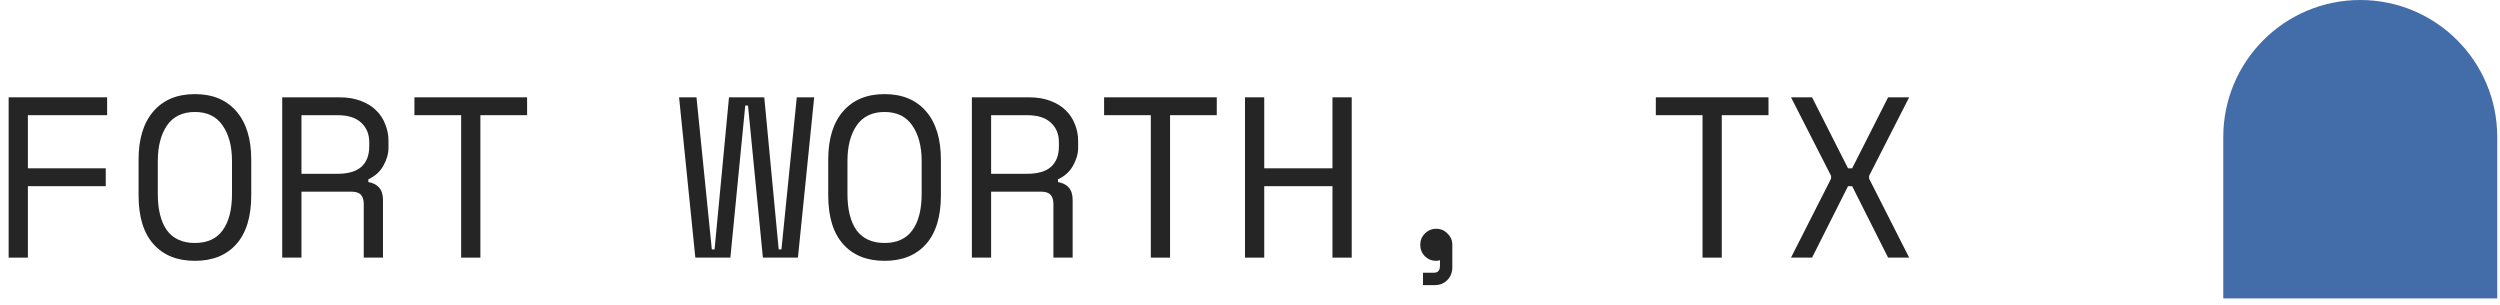 <svg width="262" height="32" viewBox="0 0 262 32" fill="none" xmlns="http://www.w3.org/2000/svg">
<path d="M233 14.355C233 6.427 239.427 0 247.355 0V0C255.284 0 261.711 6.427 261.711 14.355V31.275H233V14.355Z" fill="#426DA9"/>
<path d="M0.906 10.199H11.226V12.071H2.922V17.639H11.082V19.511H2.922V26.999H0.906V10.199Z" fill="#252525"/>
<path d="M14.522 16.727C14.522 14.551 15.042 12.863 16.082 11.663C17.122 10.463 18.57 9.863 20.426 9.863C22.282 9.863 23.73 10.463 24.77 11.663C25.81 12.863 26.33 14.551 26.33 16.727V20.471C26.33 22.711 25.81 24.415 24.77 25.583C23.73 26.751 22.282 27.335 20.426 27.335C18.57 27.335 17.122 26.751 16.082 25.583C15.042 24.415 14.522 22.711 14.522 20.471V16.727ZM20.426 25.463C21.722 25.463 22.69 25.023 23.33 24.143C23.986 23.247 24.314 21.975 24.314 20.327V16.871C24.314 15.335 23.986 14.095 23.33 13.151C22.69 12.207 21.722 11.735 20.426 11.735C19.13 11.735 18.154 12.207 17.498 13.151C16.858 14.095 16.538 15.335 16.538 16.871V20.327C16.538 21.975 16.858 23.247 17.498 24.143C18.154 25.023 19.13 25.463 20.426 25.463Z" fill="#252525"/>
<path d="M40.137 26.999H38.121V21.383C38.121 20.967 38.025 20.647 37.833 20.423C37.641 20.199 37.305 20.087 36.825 20.087H31.593V26.999H29.577V10.199H35.577C36.441 10.199 37.193 10.327 37.833 10.583C38.473 10.823 39.001 11.151 39.417 11.567C39.849 11.983 40.169 12.471 40.377 13.031C40.601 13.575 40.713 14.151 40.713 14.759V15.479C40.713 16.103 40.537 16.727 40.185 17.351C39.849 17.975 39.321 18.455 38.601 18.791V19.079C39.081 19.159 39.457 19.351 39.729 19.655C40.001 19.959 40.137 20.391 40.137 20.951V26.999ZM31.593 18.215H35.337C36.473 18.215 37.313 17.975 37.857 17.495C38.417 16.999 38.697 16.279 38.697 15.335V14.903C38.697 14.055 38.417 13.375 37.857 12.863C37.313 12.335 36.473 12.071 35.337 12.071H31.593V18.215Z" fill="#252525"/>
<path d="M43.432 10.199H55.24V12.071H50.344V26.999H48.328V12.071H43.432V10.199Z" fill="#252525"/>
<path d="M83.623 26.999H79.951L78.391 11.063H78.103L76.543 26.999H72.871L71.167 10.199H72.991L74.599 26.135H74.887L76.399 10.199H80.095L81.607 26.135H81.895L83.503 10.199H85.327L83.623 26.999Z" fill="#252525"/>
<path d="M86.798 16.727C86.798 14.551 87.318 12.863 88.358 11.663C89.398 10.463 90.846 9.863 92.702 9.863C94.558 9.863 96.006 10.463 97.046 11.663C98.086 12.863 98.606 14.551 98.606 16.727V20.471C98.606 22.711 98.086 24.415 97.046 25.583C96.006 26.751 94.558 27.335 92.702 27.335C90.846 27.335 89.398 26.751 88.358 25.583C87.318 24.415 86.798 22.711 86.798 20.471V16.727ZM92.702 25.463C93.998 25.463 94.966 25.023 95.606 24.143C96.262 23.247 96.59 21.975 96.59 20.327V16.871C96.59 15.335 96.262 14.095 95.606 13.151C94.966 12.207 93.998 11.735 92.702 11.735C91.406 11.735 90.43 12.207 89.774 13.151C89.134 14.095 88.814 15.335 88.814 16.871V20.327C88.814 21.975 89.134 23.247 89.774 24.143C90.43 25.023 91.406 25.463 92.702 25.463Z" fill="#252525"/>
<path d="M112.413 26.999H110.397V21.383C110.397 20.967 110.301 20.647 110.109 20.423C109.917 20.199 109.581 20.087 109.101 20.087H103.869V26.999H101.853V10.199H107.853C108.717 10.199 109.469 10.327 110.109 10.583C110.749 10.823 111.277 11.151 111.693 11.567C112.125 11.983 112.445 12.471 112.653 13.031C112.877 13.575 112.989 14.151 112.989 14.759V15.479C112.989 16.103 112.813 16.727 112.461 17.351C112.125 17.975 111.597 18.455 110.877 18.791V19.079C111.357 19.159 111.733 19.351 112.005 19.655C112.277 19.959 112.413 20.391 112.413 20.951V26.999ZM103.869 18.215H107.613C108.749 18.215 109.589 17.975 110.133 17.495C110.693 16.999 110.973 16.279 110.973 15.335V14.903C110.973 14.055 110.693 13.375 110.133 12.863C109.589 12.335 108.749 12.071 107.613 12.071H103.869V18.215Z" fill="#252525"/>
<path d="M115.709 10.199H127.517V12.071H122.621V26.999H120.605V12.071H115.709V10.199Z" fill="#252525"/>
<path d="M130.476 10.199H132.492V17.639H139.644V10.199H141.66V26.999H139.644V19.511H132.492V26.999H130.476V10.199Z" fill="#252525"/>
<path d="M148.843 25.655C148.843 25.191 149.003 24.799 149.323 24.479C149.659 24.143 150.059 23.975 150.523 23.975C150.987 23.975 151.379 24.143 151.699 24.479C152.035 24.799 152.203 25.191 152.203 25.655V28.007C152.203 28.551 152.027 28.999 151.675 29.351C151.339 29.703 150.899 29.879 150.355 29.879H149.131V28.583H150.259C150.691 28.583 150.907 28.343 150.907 27.863V27.263C150.779 27.311 150.643 27.335 150.499 27.335C150.051 27.335 149.659 27.175 149.323 26.855C149.003 26.519 148.843 26.119 148.843 25.655Z" fill="#252525"/>
<path d="M173.53 10.199H185.338V12.071H180.442V26.999H178.426V12.071H173.53V10.199Z" fill="#252525"/>
<path d="M189.905 10.199L193.673 17.639H194.105L197.873 10.199H200.081L195.881 18.431V18.719L200.081 26.999H197.873L194.105 19.511H193.673L189.905 26.999H187.697L191.897 18.719V18.431L187.697 10.199H189.905Z" fill="#252525"/>
</svg>
